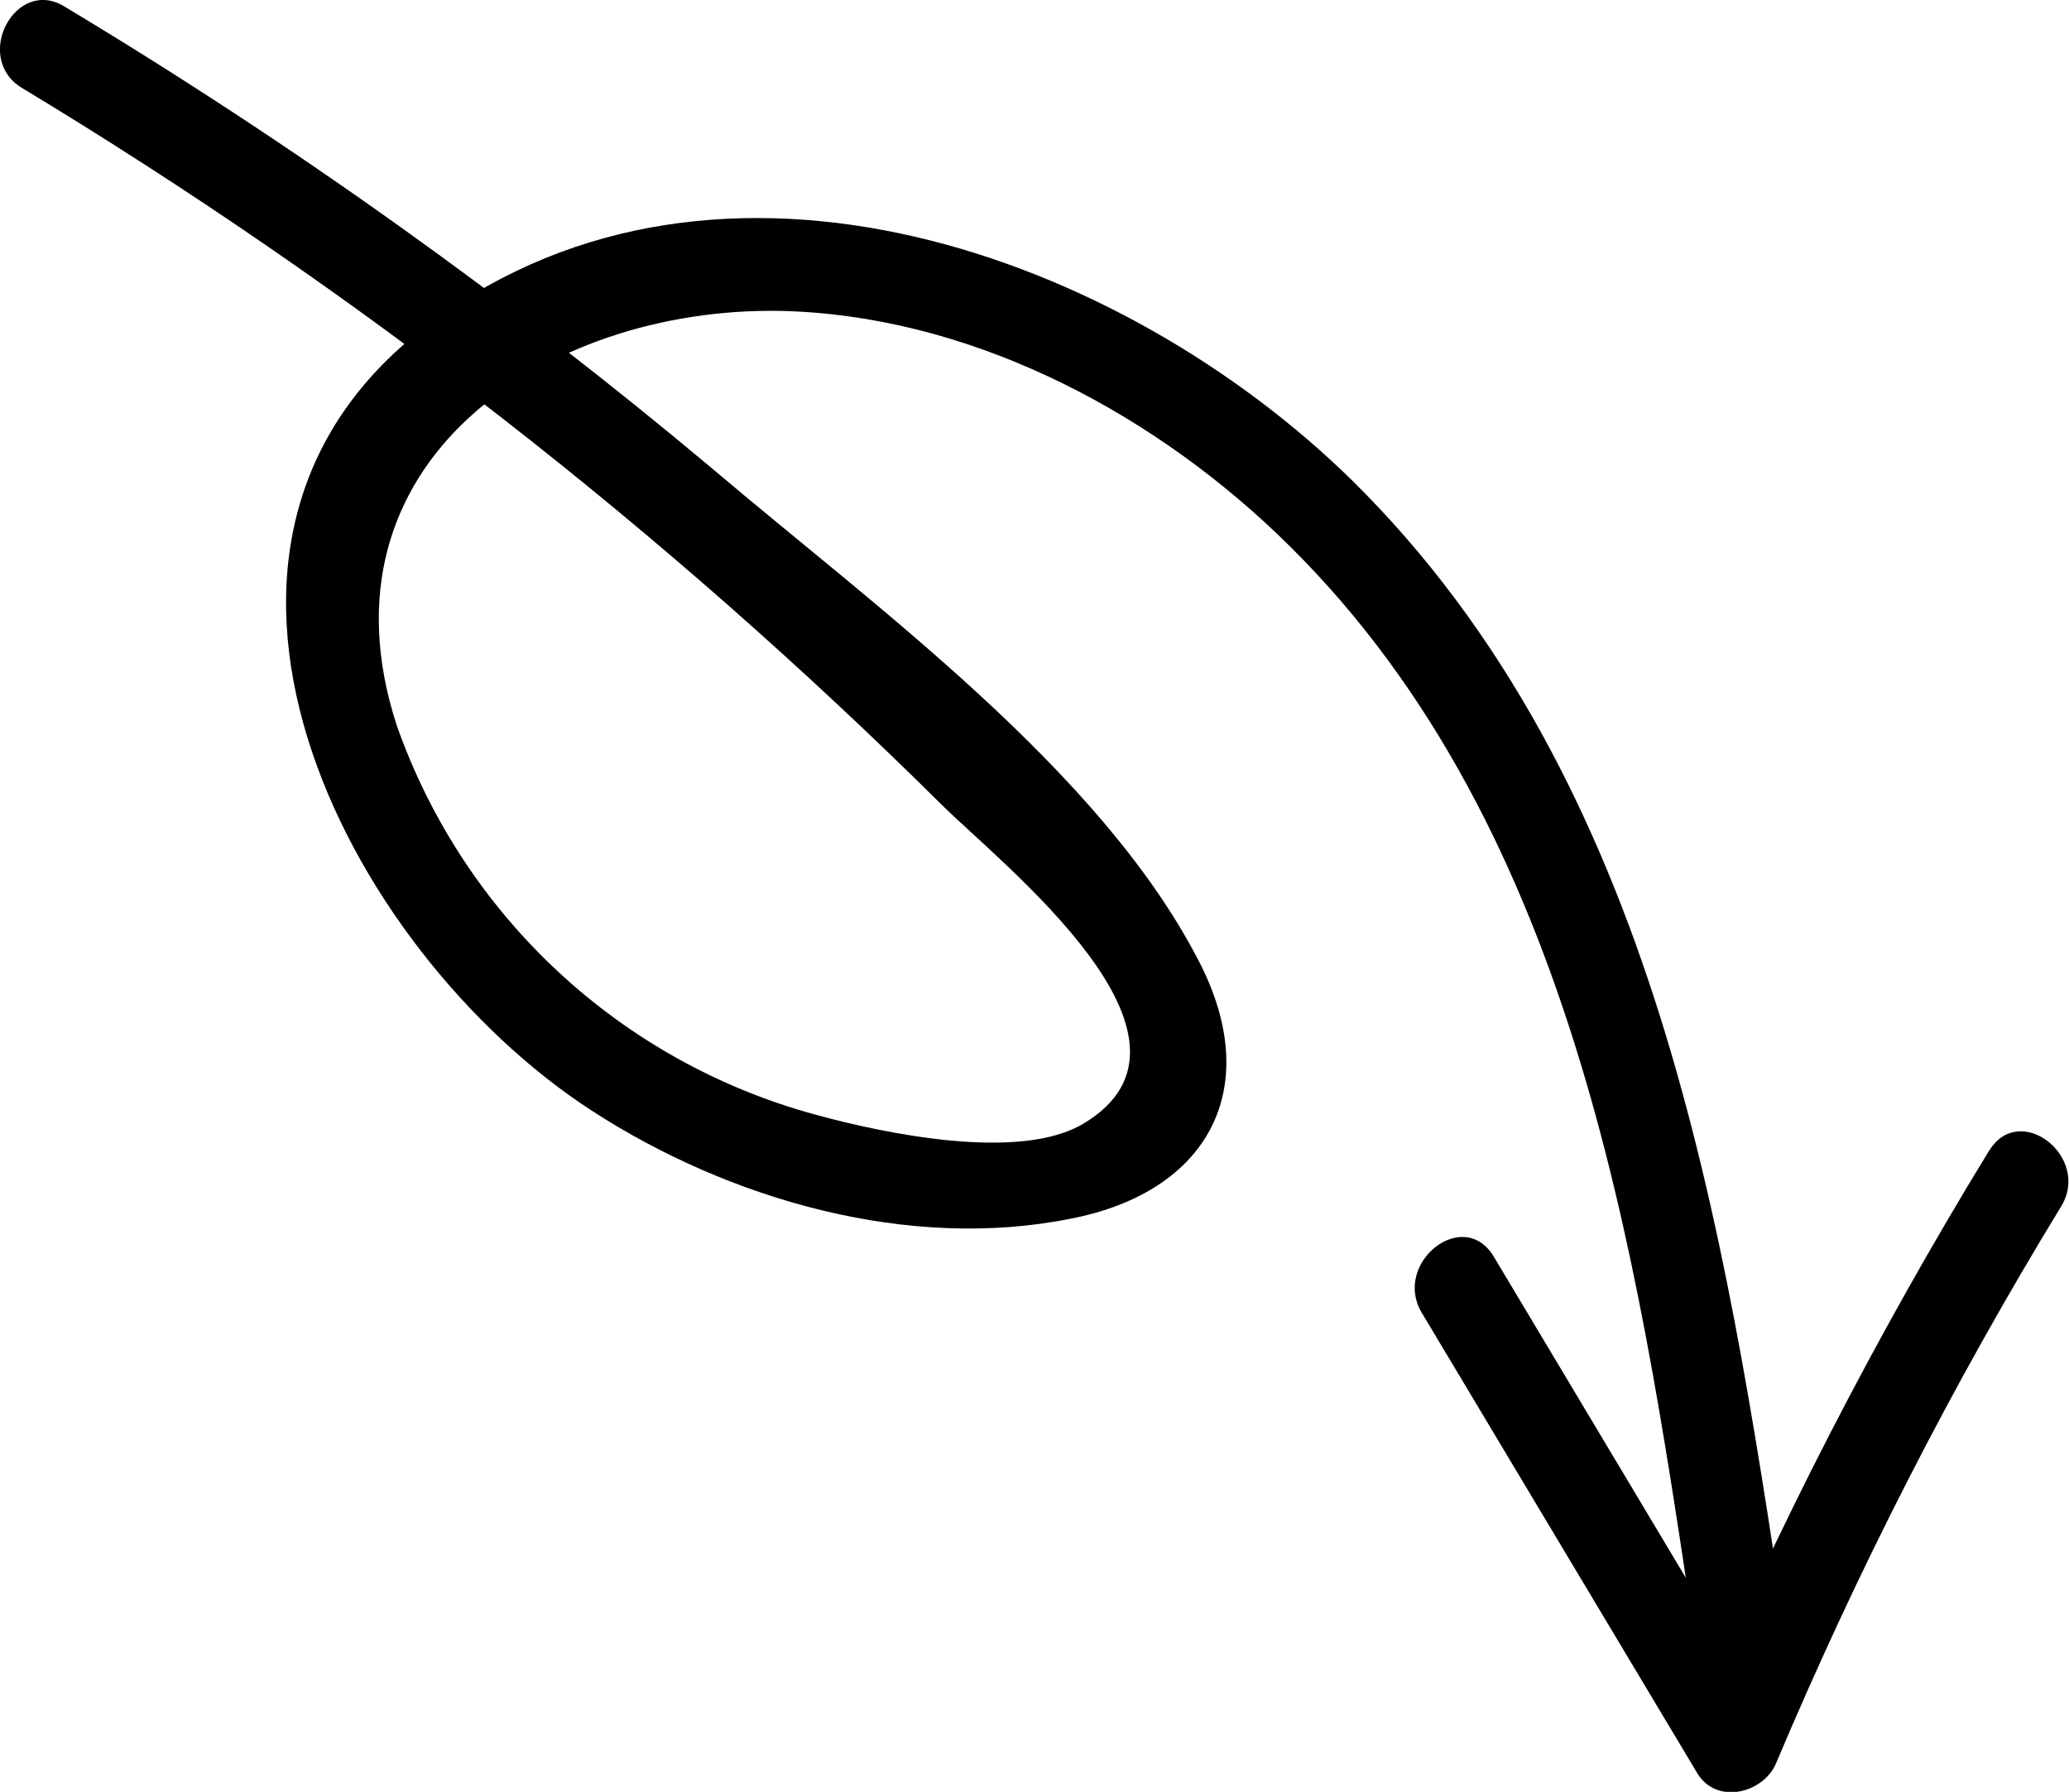 <?xml version="1.0" encoding="UTF-8"?> <svg xmlns="http://www.w3.org/2000/svg" id="_Слой_2" data-name="Слой 2" viewBox="0 0 68.09 58.96"> <defs> <style> .cls-1 { stroke-width: 0px; } </style> </defs> <g id="_Слой_1-2" data-name="Слой 1"> <path class="cls-1" d="m.7,2.88c10.99,6.63,21.15,14.54,30.26,23.57,2,1.99,9.38,7.72,4.7,10.52-2.11,1.27-6.58.32-8.78-.28-6.45-1.74-11.62-6.54-13.83-12.84-2.78-8.59,4.85-13.75,12.62-13.62,6.09.13,11.97,3.17,16.32,7.3,9.74,9.25,11.86,23.46,13.75,36.13.28,1.89,3.29,1.76,3-.14-2-13.22-4.24-27.83-14.22-37.69-7.61-7.48-20.8-12.23-30.29-5.25-9.78,7.18-2.94,20.66,5.25,25.97,4.49,2.91,10.39,4.63,15.76,3.55,4.54-.88,6.39-4.31,4.2-8.5-3.24-6.27-10.66-11.65-15.95-16.14C16.78,9.83,9.64,4.73,2.13.22.52-.78-.9,1.88.7,2.88Z"></path> <path class="cls-1" d="m65.45,37.88c-3.72,6.08-6.99,12.43-9.77,19l2.57-.33-9.09-15.2c-1-1.66-3.33.21-2.38,1.83l9.09,15.19c.66,1.04,2.18.61,2.58-.35,2.67-6.33,5.8-12.46,9.38-18.32,1-1.63-1.37-3.48-2.37-1.83l-.02.02Z"></path> </g> </svg> 